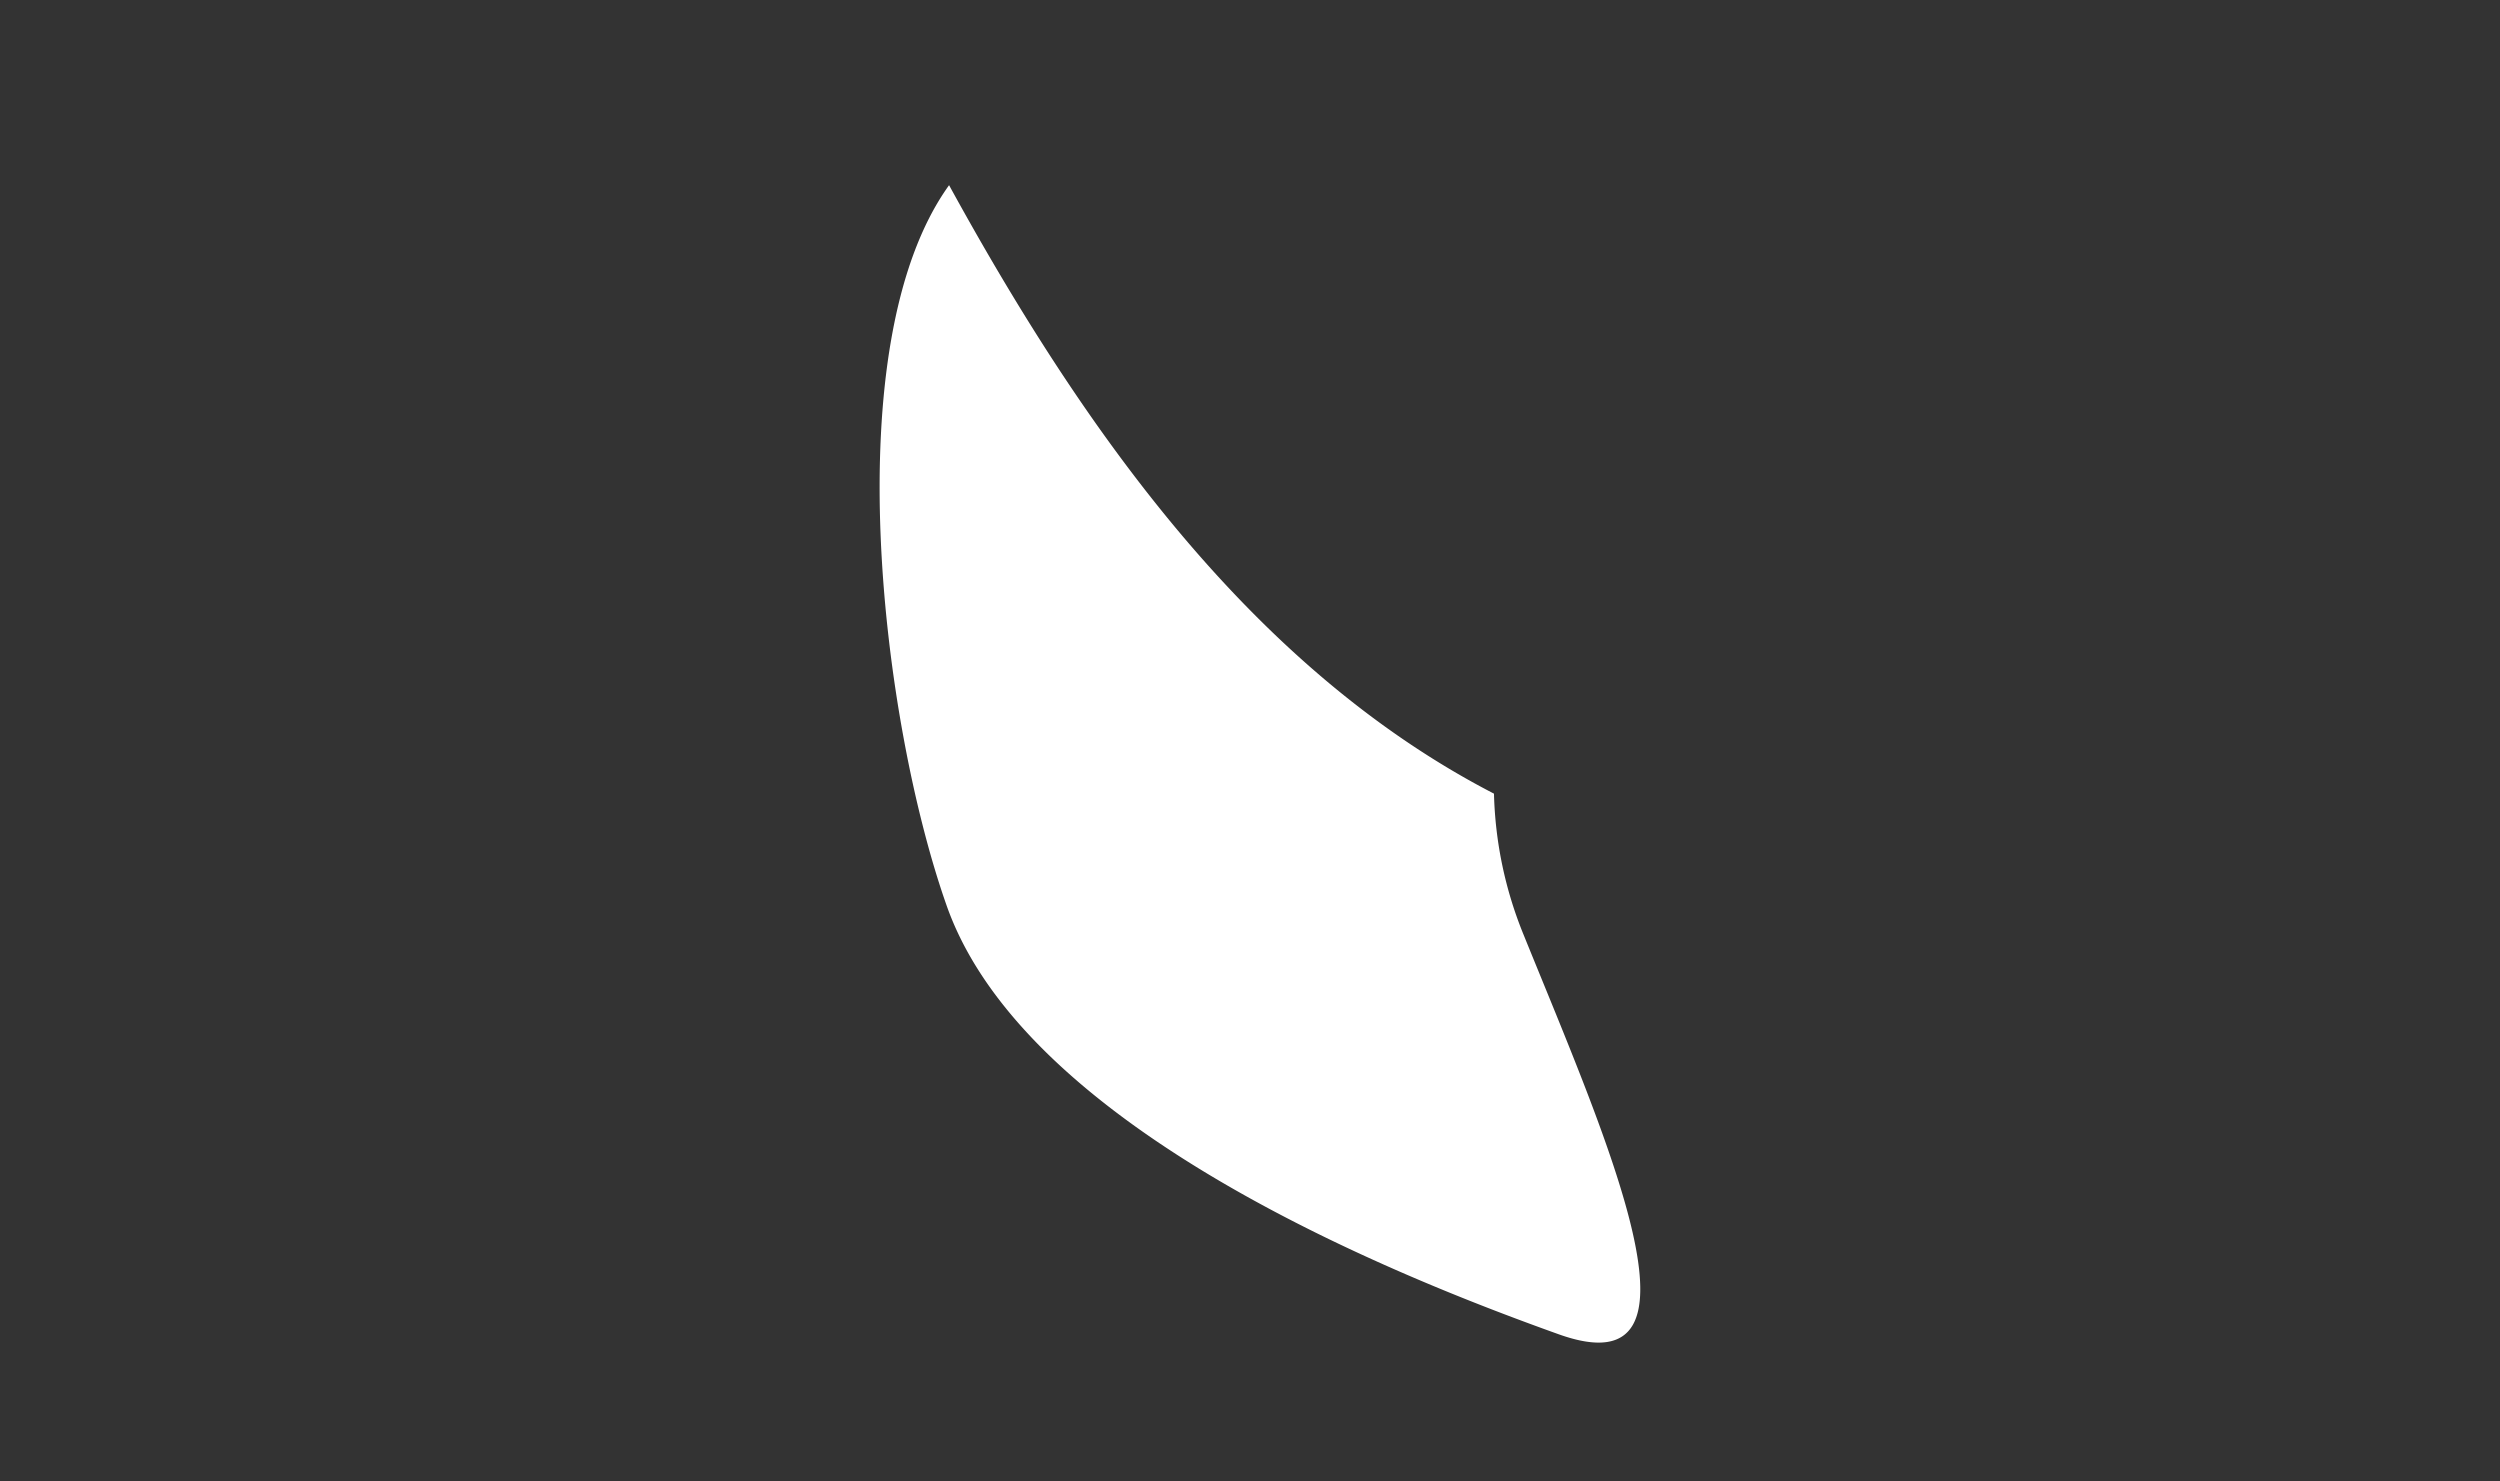 <svg xmlns="http://www.w3.org/2000/svg" xmlns:xlink="http://www.w3.org/1999/xlink" width="54" height="32" viewBox="0 0 54 32"><rect x="0" y="0" width="54" height="32" fill="#333333" stroke="none"/><defs><clipPath id="a"><rect width="16.43" height="25" fill="#fff"/></clipPath></defs><g transform="translate(-27 -1427)"><rect width="54" height="32" transform="translate(27 1427)" fill="none"/><g transform="translate(46 1431)"><g transform="translate(0 0)" clip-path="url(#a)"><path d="M1.5,0C-.977,3.446.055,11.612,1.446,15.557c1.7,4.836,9.73,8.013,13.221,9.263s1.016-4.254-.749-8.609a8.606,8.606,0,0,1-.648-3.068C8,10.42,4.355,5.209,1.5,0" transform="translate(0 0)" fill="#fff"/></g></g></g></svg>